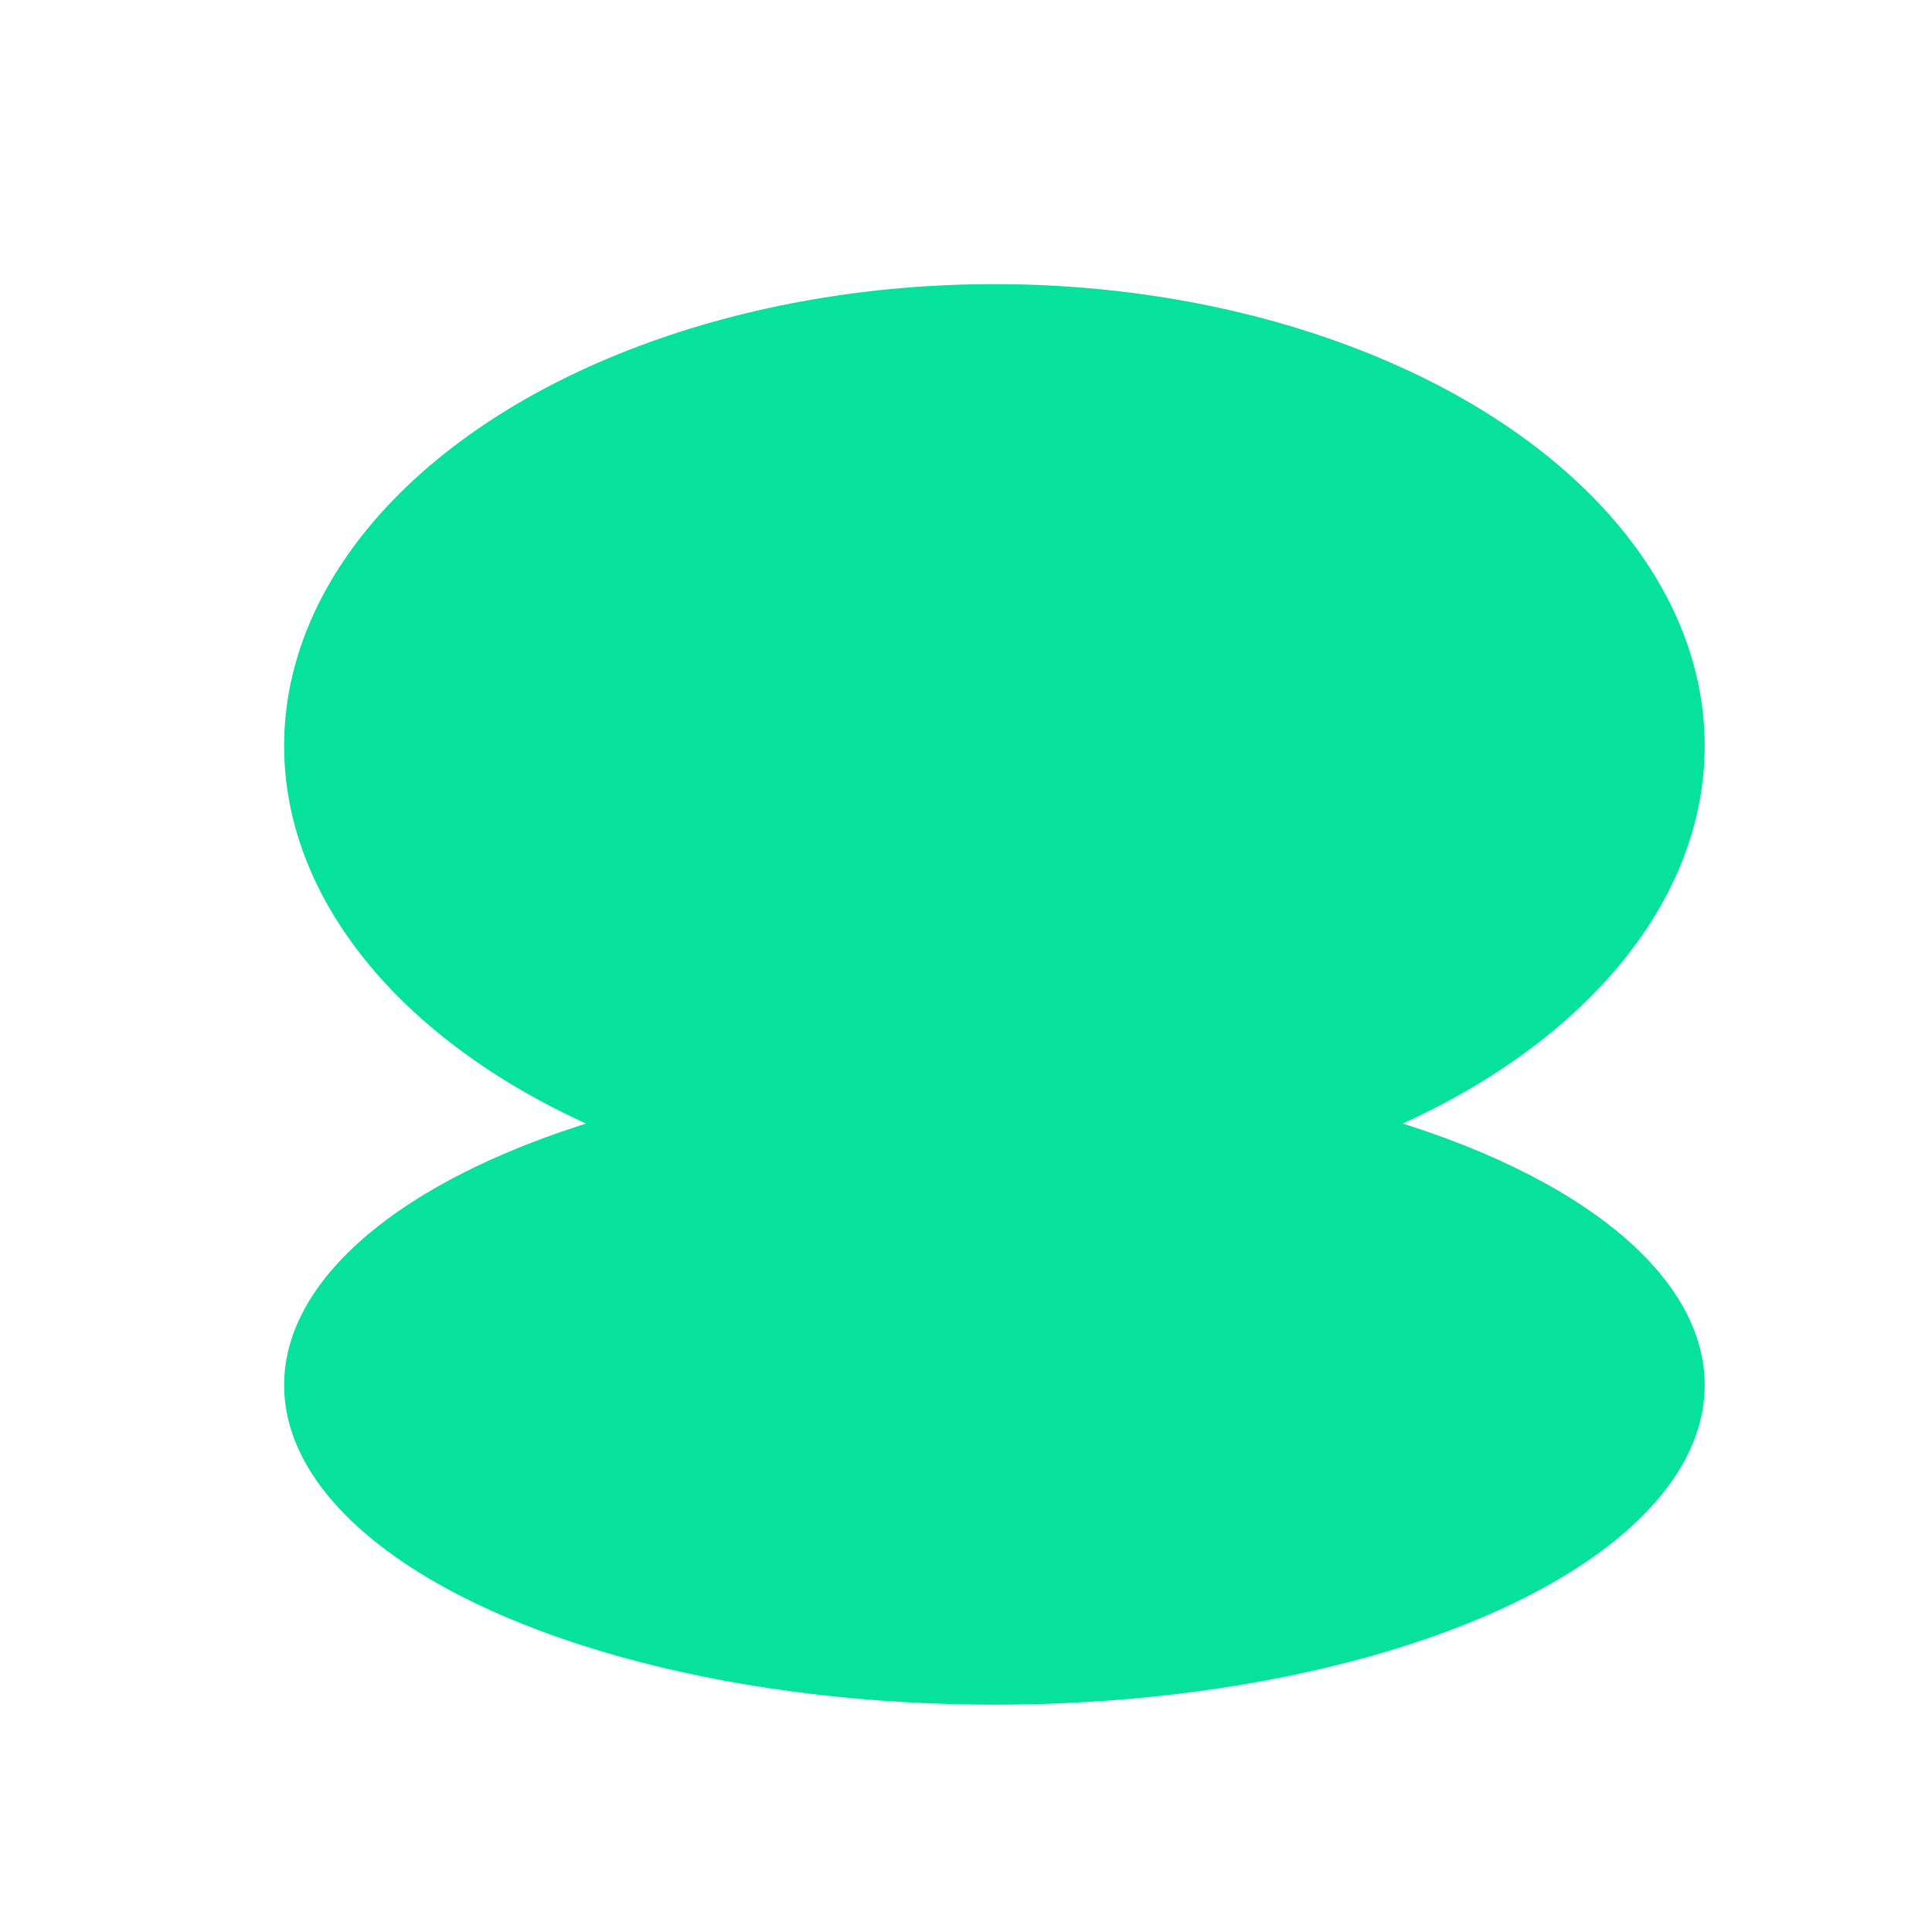 <?xml version="1.0" encoding="UTF-8"?> <svg xmlns="http://www.w3.org/2000/svg" width="34" height="34" viewBox="0 0 34 34" fill="none"><ellipse cx="12.5" cy="5.625" rx="12.5" ry="5.625" transform="matrix(1 0 0 -1 5 30)" fill="#06E19B"></ellipse><ellipse cx="12.5" cy="8.125" rx="12.5" ry="8.125" transform="matrix(1 0 0 -1 5 21.25)" fill="#06E19B"></ellipse></svg> 